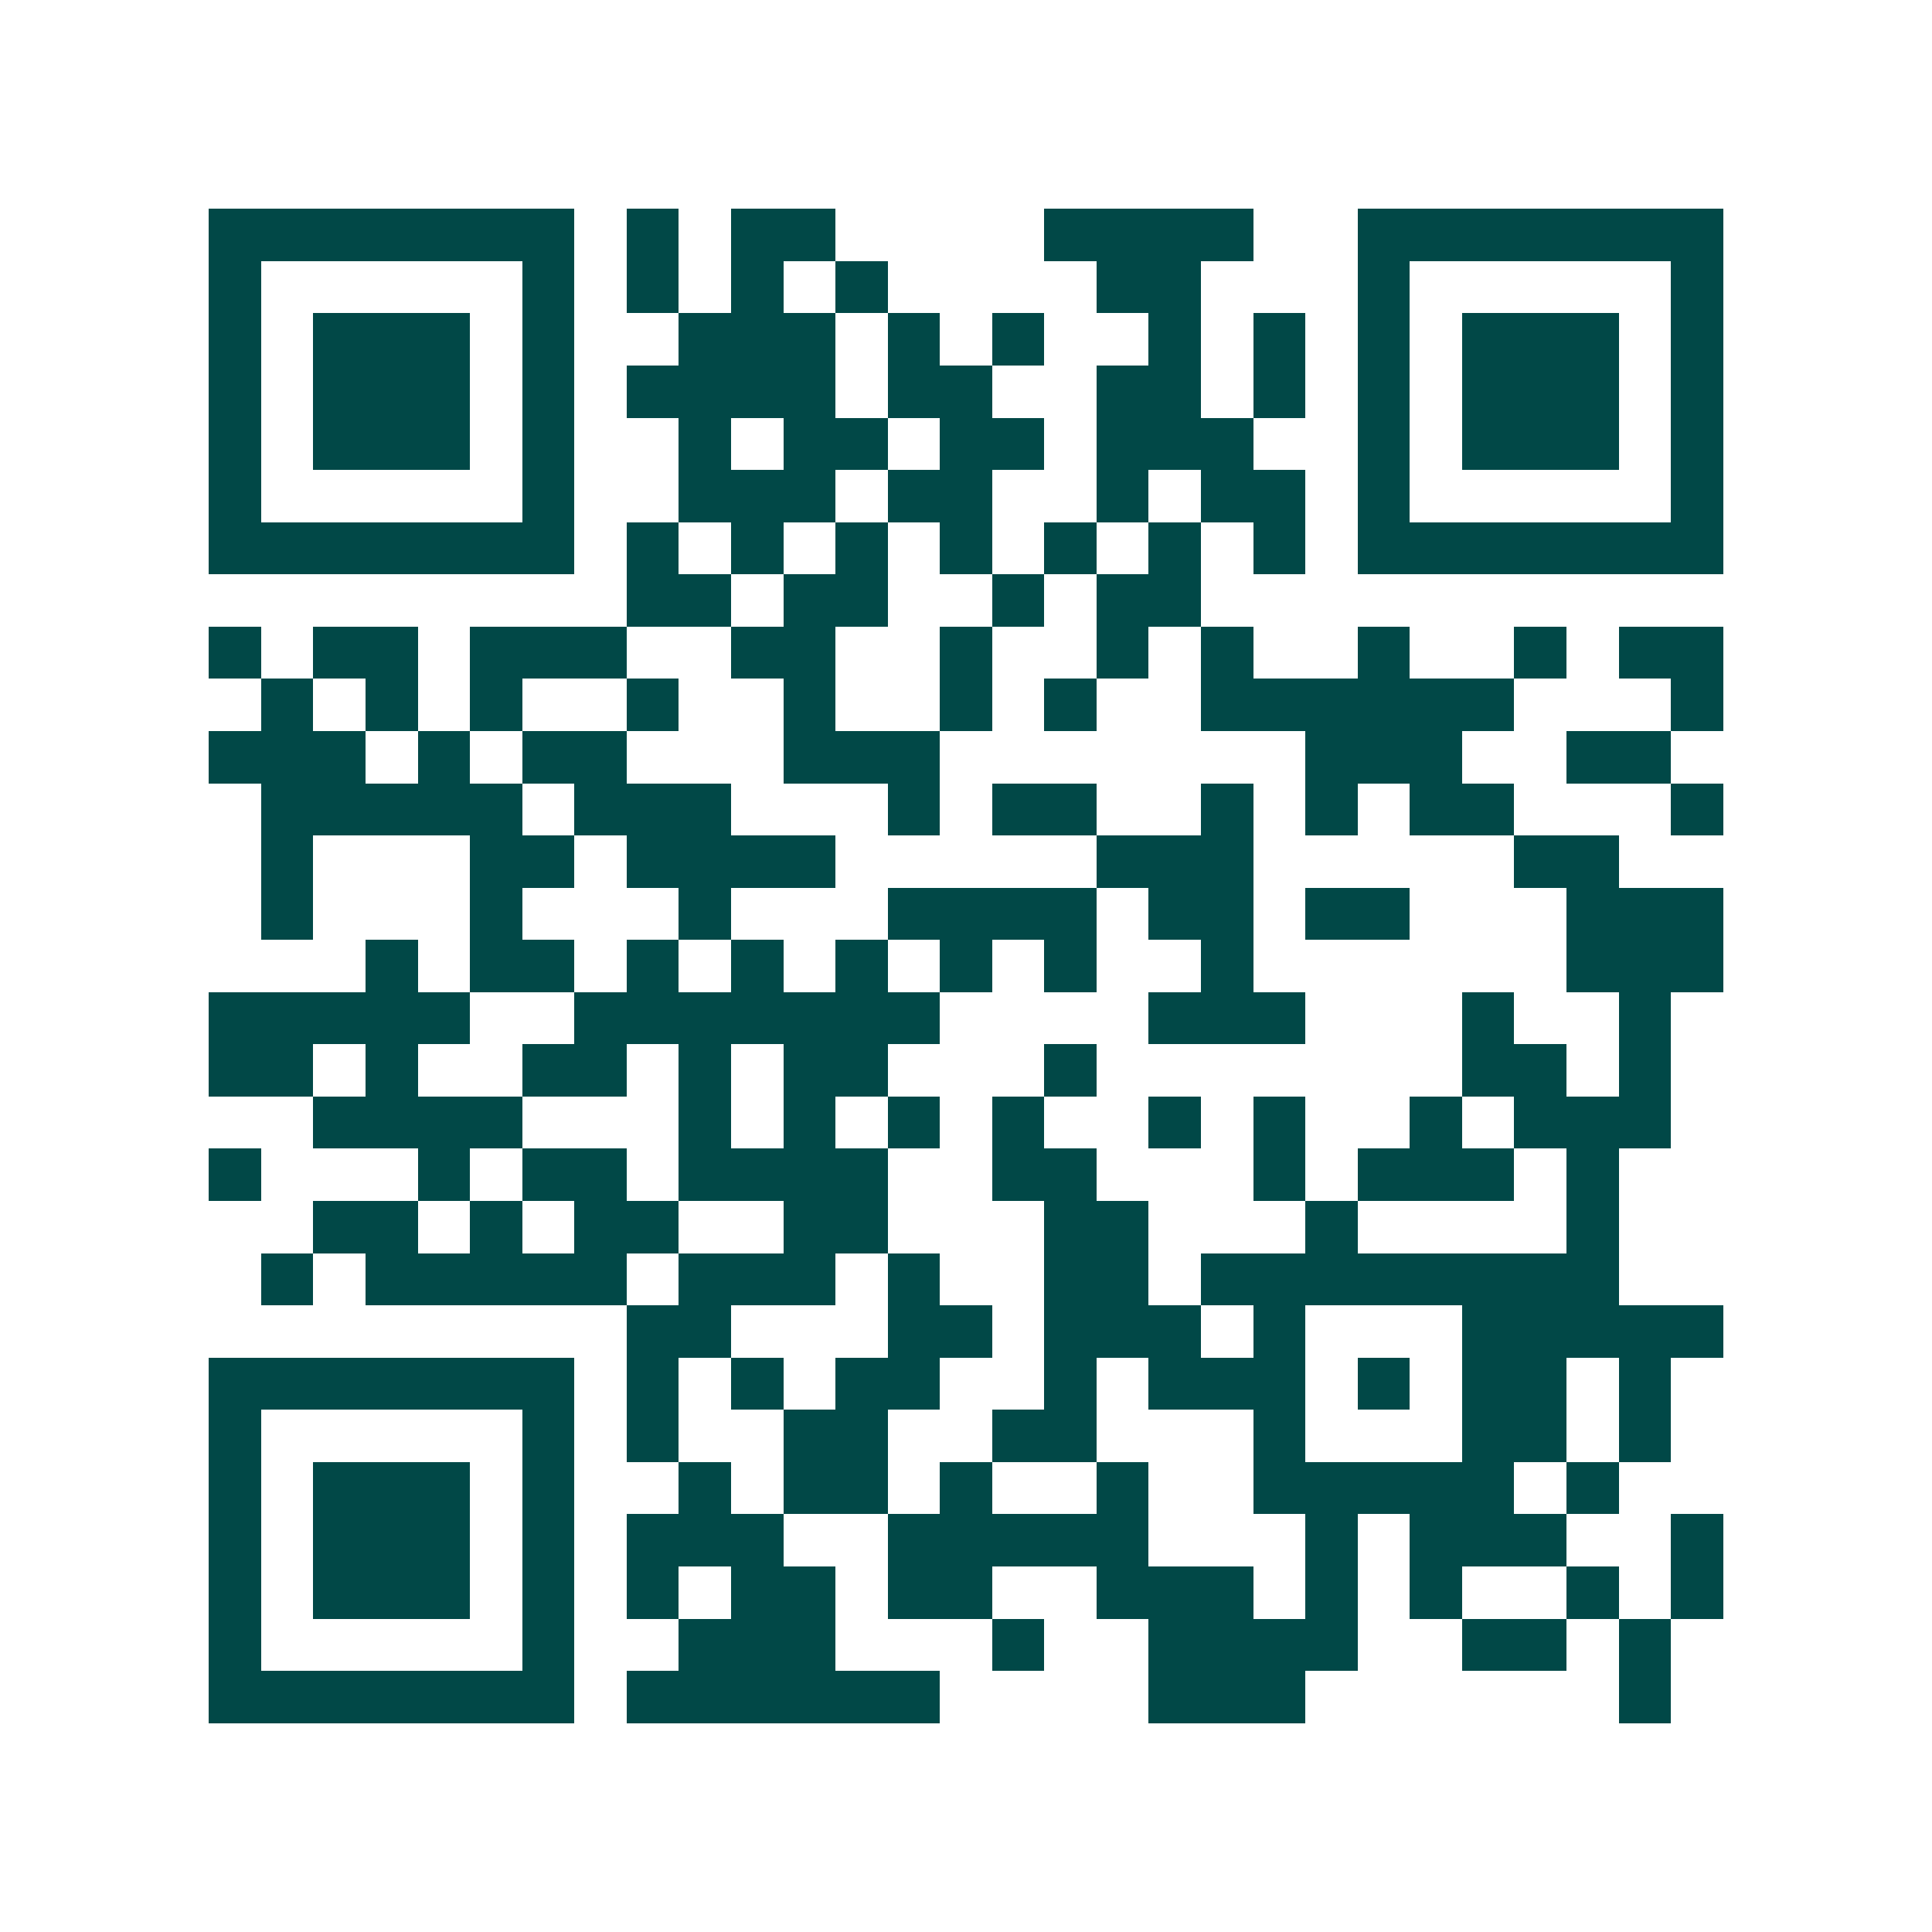 <svg xmlns="http://www.w3.org/2000/svg" width="200" height="200" viewBox="0 0 37 37" shape-rendering="crispEdges"><path fill="#ffffff" d="M0 0h37v37H0z"/><path stroke="#014847" d="M4 4.5h7m1 0h1m1 0h2m4 0h4m2 0h7M4 5.5h1m5 0h1m1 0h1m1 0h1m1 0h1m4 0h2m3 0h1m5 0h1M4 6.5h1m1 0h3m1 0h1m2 0h3m1 0h1m1 0h1m2 0h1m1 0h1m1 0h1m1 0h3m1 0h1M4 7.5h1m1 0h3m1 0h1m1 0h4m1 0h2m2 0h2m1 0h1m1 0h1m1 0h3m1 0h1M4 8.5h1m1 0h3m1 0h1m2 0h1m1 0h2m1 0h2m1 0h3m2 0h1m1 0h3m1 0h1M4 9.5h1m5 0h1m2 0h3m1 0h2m2 0h1m1 0h2m1 0h1m5 0h1M4 10.5h7m1 0h1m1 0h1m1 0h1m1 0h1m1 0h1m1 0h1m1 0h1m1 0h7M12 11.5h2m1 0h2m2 0h1m1 0h2M4 12.5h1m1 0h2m1 0h3m2 0h2m2 0h1m2 0h1m1 0h1m2 0h1m2 0h1m1 0h2M5 13.5h1m1 0h1m1 0h1m2 0h1m2 0h1m2 0h1m1 0h1m2 0h6m3 0h1M4 14.5h3m1 0h1m1 0h2m3 0h3m7 0h3m2 0h2M5 15.5h5m1 0h3m3 0h1m1 0h2m2 0h1m1 0h1m1 0h2m3 0h1M5 16.5h1m3 0h2m1 0h4m5 0h3m5 0h2M5 17.5h1m3 0h1m3 0h1m3 0h4m1 0h2m1 0h2m3 0h3M7 18.5h1m1 0h2m1 0h1m1 0h1m1 0h1m1 0h1m1 0h1m2 0h1m6 0h3M4 19.5h5m2 0h7m4 0h3m3 0h1m2 0h1M4 20.5h2m1 0h1m2 0h2m1 0h1m1 0h2m3 0h1m7 0h2m1 0h1M6 21.5h4m3 0h1m1 0h1m1 0h1m1 0h1m2 0h1m1 0h1m2 0h1m1 0h3M4 22.5h1m3 0h1m1 0h2m1 0h4m2 0h2m3 0h1m1 0h3m1 0h1M6 23.5h2m1 0h1m1 0h2m2 0h2m3 0h2m3 0h1m4 0h1M5 24.5h1m1 0h5m1 0h3m1 0h1m2 0h2m1 0h8M12 25.5h2m3 0h2m1 0h3m1 0h1m3 0h5M4 26.5h7m1 0h1m1 0h1m1 0h2m2 0h1m1 0h3m1 0h1m1 0h2m1 0h1M4 27.5h1m5 0h1m1 0h1m2 0h2m2 0h2m3 0h1m3 0h2m1 0h1M4 28.5h1m1 0h3m1 0h1m2 0h1m1 0h2m1 0h1m2 0h1m2 0h5m1 0h1M4 29.5h1m1 0h3m1 0h1m1 0h3m2 0h5m3 0h1m1 0h3m2 0h1M4 30.5h1m1 0h3m1 0h1m1 0h1m1 0h2m1 0h2m2 0h3m1 0h1m1 0h1m2 0h1m1 0h1M4 31.5h1m5 0h1m2 0h3m3 0h1m2 0h4m2 0h2m1 0h1M4 32.5h7m1 0h6m4 0h3m6 0h1"/></svg>
